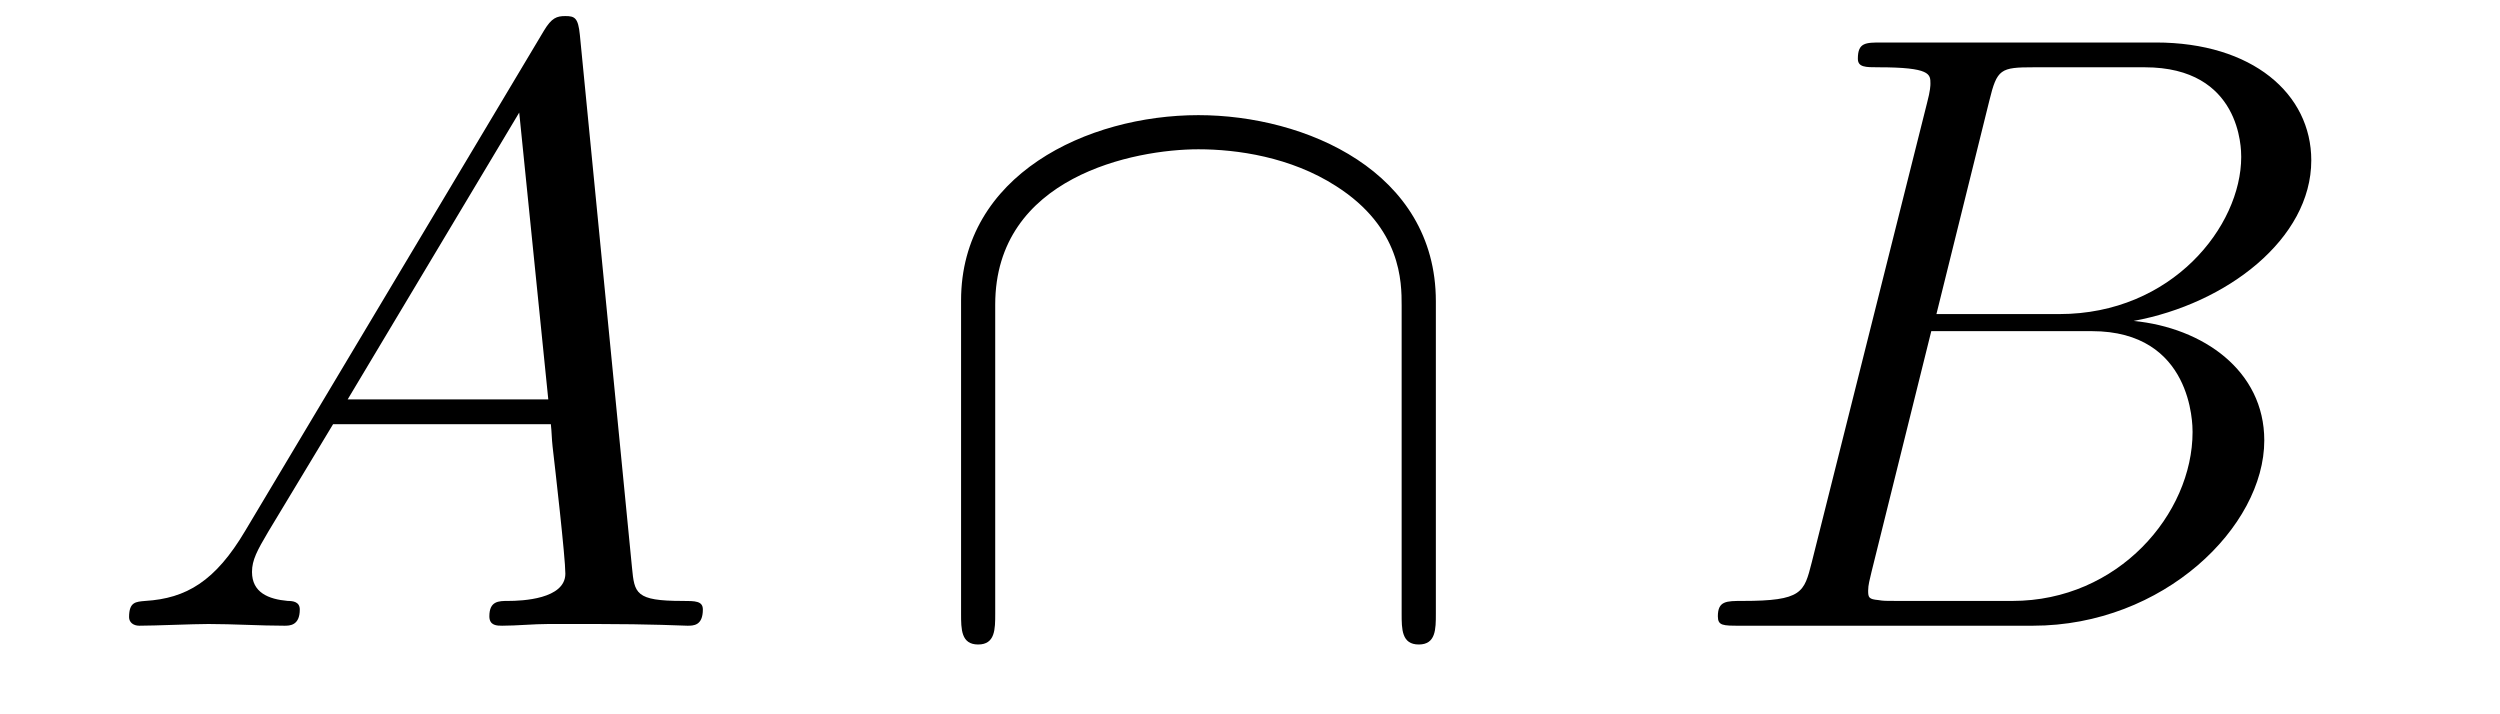 <?xml version='1.0' encoding='UTF-8'?>
<!-- This file was generated by dvisvgm 2.1.3 -->
<svg height='10pt' version='1.1' viewBox='0 -10 35 10' width='35pt' xmlns='http://www.w3.org/2000/svg' xmlns:xlink='http://www.w3.org/1999/xlink'>
<g id='page1'>
<g transform='matrix(1 0 0 1 -127 653)'>
<path d='M130.432 -655.567C130.014 -654.862 129.608 -654.622 129.033 -654.587C128.902 -654.575 128.807 -654.575 128.807 -654.36C128.807 -654.288 128.866 -654.24 128.95 -654.24C129.165 -654.24 129.703 -654.264 129.918 -654.264C130.265 -654.264 130.647 -654.24 130.982 -654.24C131.054 -654.24 131.197 -654.24 131.197 -654.467C131.197 -654.575 131.102 -654.587 131.03 -654.587C130.755 -654.611 130.528 -654.706 130.528 -654.993C130.528 -655.16 130.6 -655.292 130.755 -655.555L131.663 -657.061H134.712C134.724 -656.953 134.724 -656.858 134.736 -656.75C134.772 -656.44 134.915 -655.196 134.915 -654.969C134.915 -654.611 134.305 -654.587 134.114 -654.587C133.983 -654.587 133.851 -654.587 133.851 -654.372C133.851 -654.24 133.959 -654.24 134.03 -654.24C134.233 -654.24 134.473 -654.264 134.676 -654.264H135.357C136.087 -654.264 136.613 -654.24 136.624 -654.24C136.708 -654.24 136.84 -654.24 136.84 -654.467C136.84 -654.587 136.732 -654.587 136.553 -654.587C135.895 -654.587 135.883 -654.694 135.848 -655.053L135.118 -662.512C135.094 -662.751 135.047 -662.775 134.915 -662.775C134.795 -662.775 134.724 -662.751 134.616 -662.572L130.432 -655.567ZM131.867 -657.408L134.269 -661.424L134.676 -657.408H131.867Z' fill-rule='evenodd'/>
<path d='M147.102 -658.782C147.102 -660.6 145.273 -661.388 143.778 -661.388C142.224 -661.388 140.455 -660.552 140.455 -658.794V-654.408C140.455 -654.192 140.455 -653.977 140.694 -653.977C140.933 -653.977 140.933 -654.192 140.933 -654.408V-658.735C140.933 -660.528 142.882 -660.91 143.778 -660.91C144.317 -660.91 145.07 -660.803 145.703 -660.396C146.623 -659.811 146.623 -659.046 146.623 -658.723V-654.408C146.623 -654.192 146.623 -653.977 146.863 -653.977C147.102 -653.977 147.102 -654.192 147.102 -654.408V-658.782Z' fill-rule='evenodd'/>
<path d='M154.851 -661.592C154.959 -662.034 155.006 -662.058 155.473 -662.058H157.027C158.377 -662.058 158.377 -660.91 158.377 -660.803C158.377 -659.834 157.409 -658.603 155.831 -658.603H154.11L154.851 -661.592ZM156.871 -658.507C158.174 -658.747 159.358 -659.655 159.358 -660.755C159.358 -661.687 158.533 -662.405 157.182 -662.405H153.345C153.118 -662.405 153.01 -662.405 153.01 -662.178C153.01 -662.058 153.118 -662.058 153.297 -662.058C154.026 -662.058 154.026 -661.962 154.026 -661.831C154.026 -661.807 154.026 -661.735 153.978 -661.556L152.364 -655.125C152.257 -654.706 152.233 -654.587 151.396 -654.587C151.169 -654.587 151.05 -654.587 151.05 -654.372C151.05 -654.24 151.121 -654.24 151.36 -654.24H155.461C157.29 -654.24 158.7 -655.627 158.7 -656.834C158.7 -657.814 157.839 -658.412 156.871 -658.507ZM155.174 -654.587H153.56C153.393 -654.587 153.369 -654.587 153.297 -654.599C153.165 -654.611 153.154 -654.634 153.154 -654.73C153.154 -654.814 153.177 -654.886 153.201 -654.993L154.038 -658.364H156.285C157.696 -658.364 157.696 -657.049 157.696 -656.953C157.696 -655.806 156.656 -654.587 155.174 -654.587Z' fill-rule='evenodd'/>
</g>
</g>
</svg>